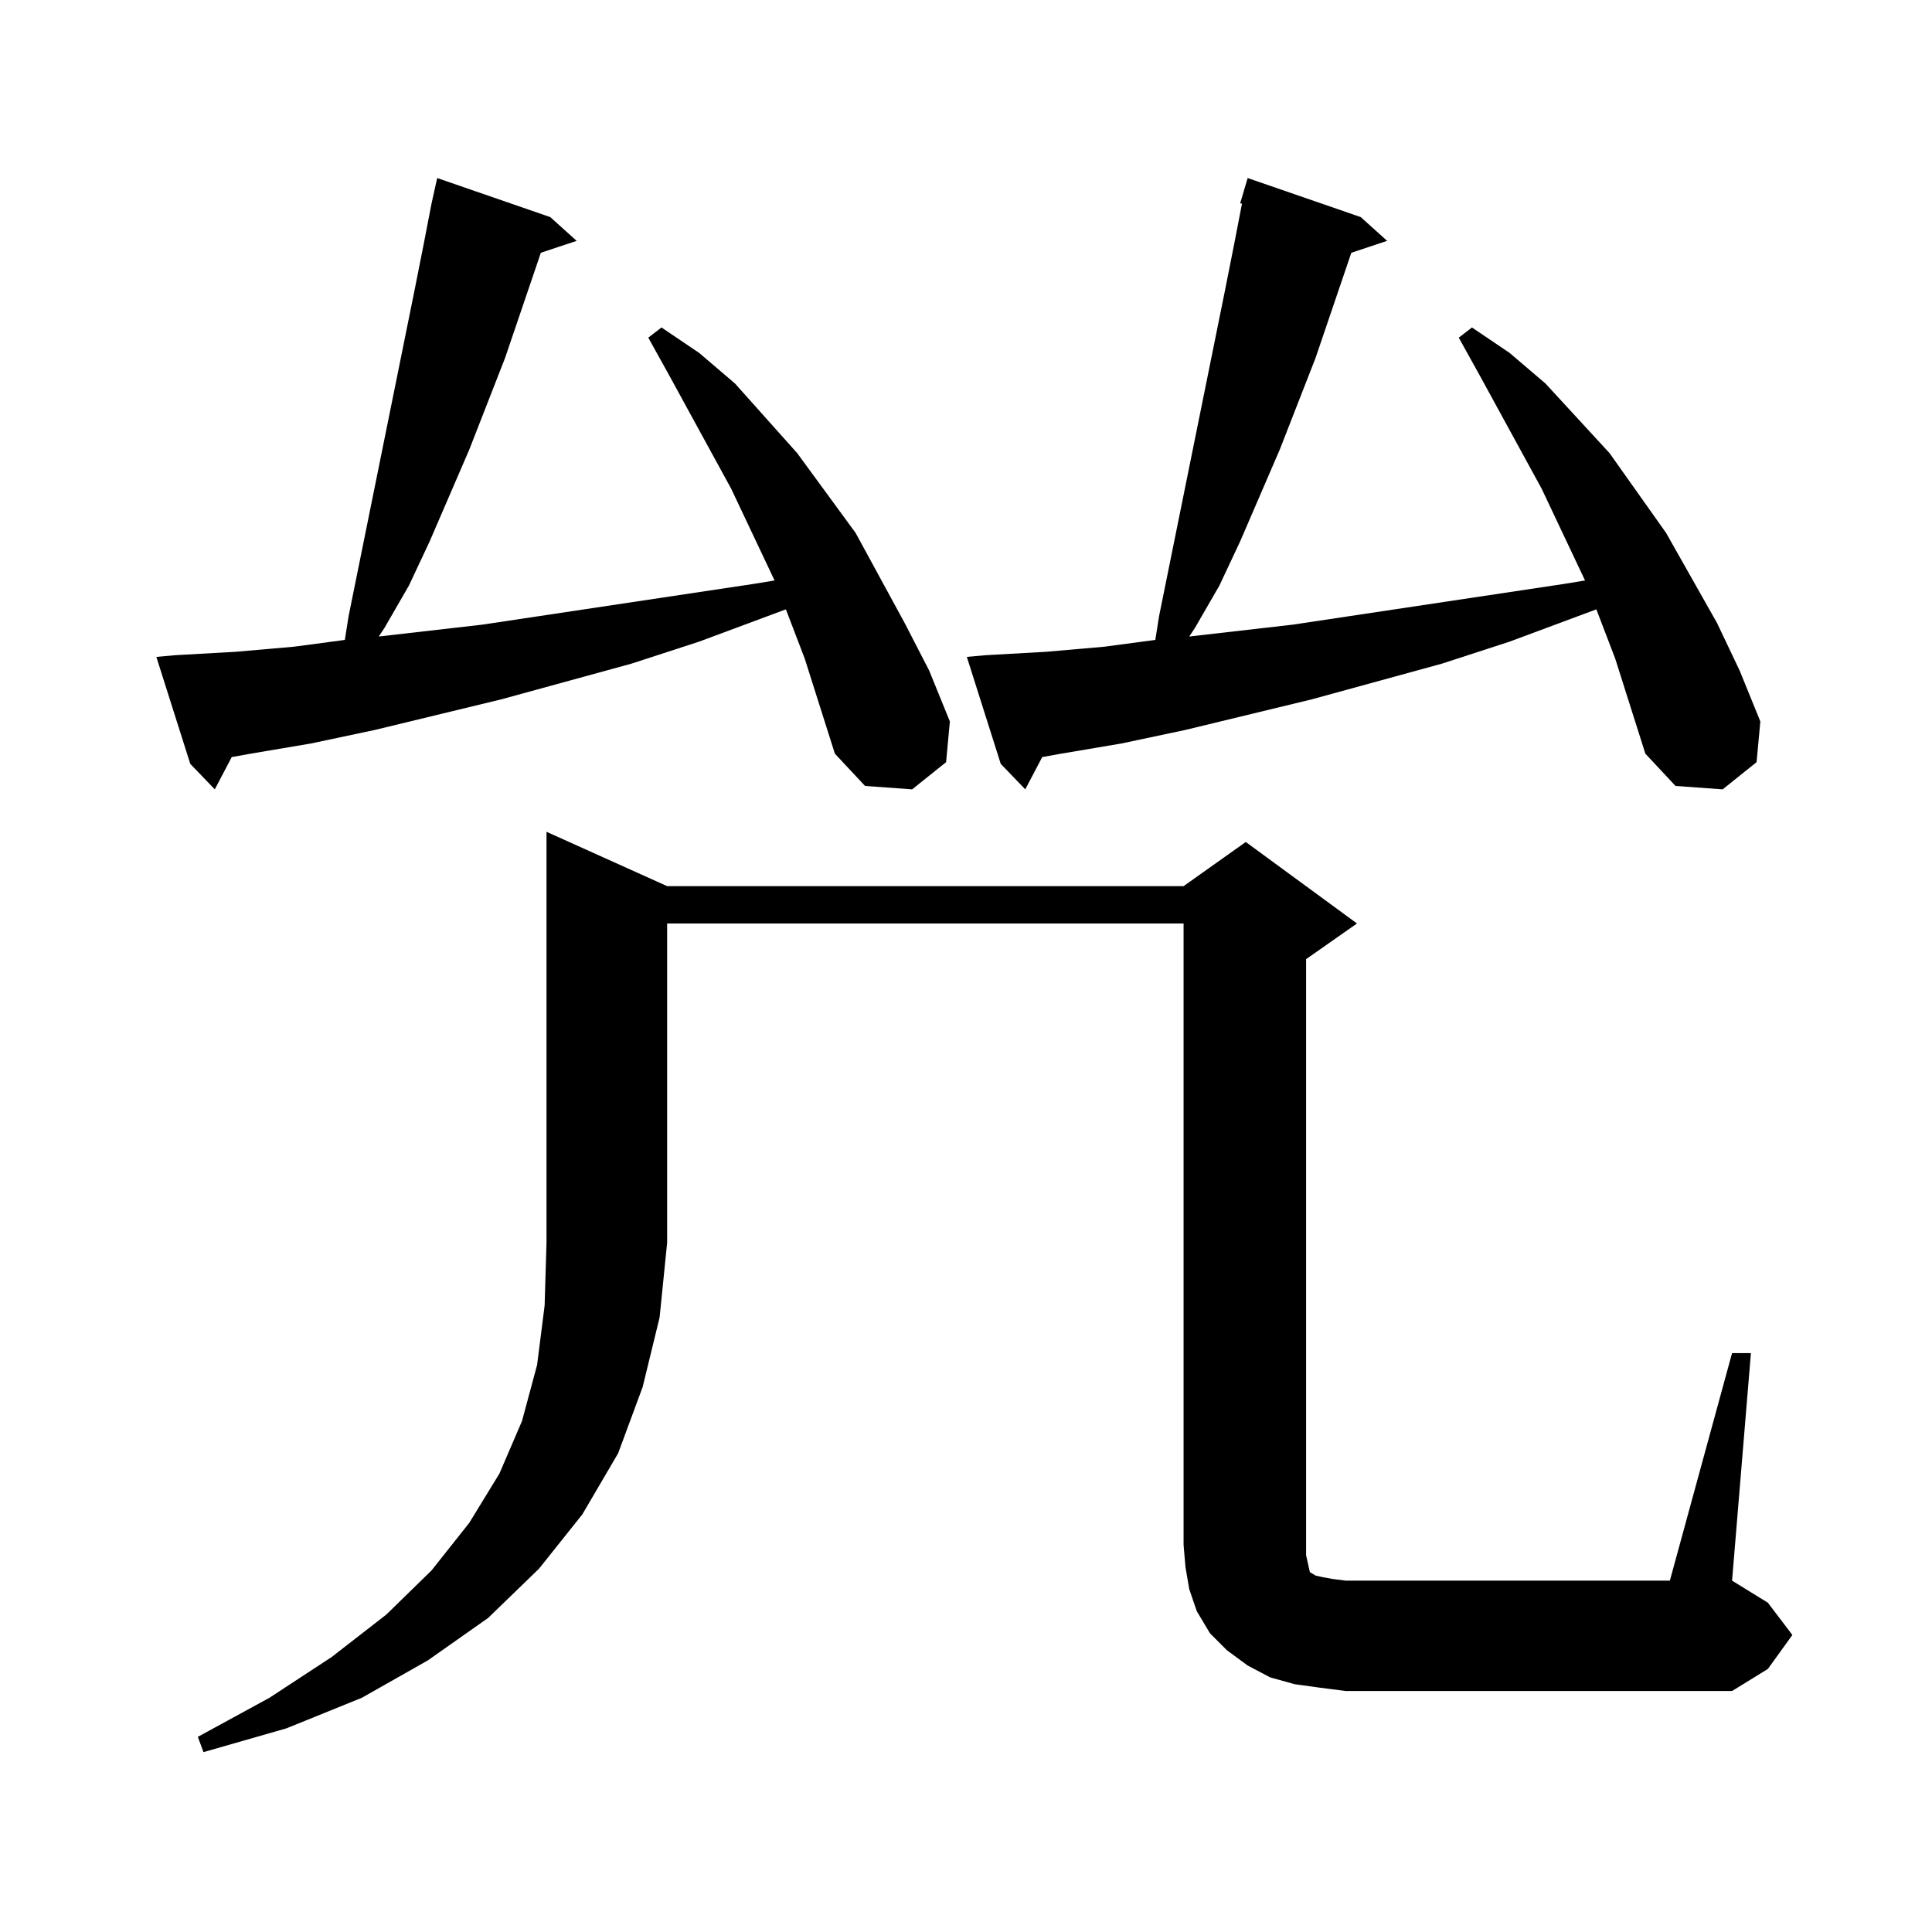 <?xml version="1.0" encoding="utf-8"?>
<!-- Generator: Adobe Illustrator 16.0.0, SVG Export Plug-In . SVG Version: 6.00 Build 0)  -->
<!DOCTYPE svg PUBLIC "-//W3C//DTD SVG 1.1//EN" "http://www.w3.org/Graphics/SVG/1.1/DTD/svg11.dtd">
<svg version="1.1" id="图层_1" xmlns="http://www.w3.org/2000/svg" xmlns:xlink="http://www.w3.org/1999/xlink" x="0px" y="0px"
	 width="1000px" height="1000px" viewBox="0 0 1000 1000" enable-background="new 0 0 1000 1000" xml:space="preserve">
<path d="M416.526,340.887l-9.756-25.488l-44.877,16.699l-35.121,11.426l-67.315,18.457l-65.364,15.82l-33.17,7.031l-31.219,5.273
	l-9.756,1.758l-8.78,16.699l-12.683-13.184l-17.561-55.371l9.756-0.879l31.219-1.758l30.243-2.637l26.341-3.516l1.951-12.305
	l34.146-168.75l4.878-24.609l3.902-20.215l2.927-13.184l58.535,20.215l13.658,12.305l-18.536,6.152l-18.536,54.492l-18.536,47.461
	l-20.487,47.461l-10.731,22.852l-12.683,21.973l-2.927,4.395l53.657-6.152l140.484-21.094l10.731-1.758l-22.438-47.461
	l-32.194-58.887l-10.731-19.336l6.829-5.273l19.512,13.184l18.536,15.82l32.194,36.035l30.243,41.309l25.365,46.582l12.683,24.609
	l10.731,26.367l-1.951,21.094l-17.561,14.063l-24.39-1.758l-15.609-16.699L416.526,340.887z M345.309,458.66h267.311l32.194-22.852
	l57.56,42.188l-26.341,18.457v308.496l0.976,4.395l0.976,4.395l2.927,1.758l3.902,0.879l4.878,0.879l6.829,0.879H864.32
	l32.194-117.773h9.756l-9.756,117.773l18.536,11.426l12.683,16.699l-12.683,17.578l-18.536,11.426H696.52l-13.658-1.758
	l-12.683-1.758l-12.683-3.516l-11.707-6.152l-10.731-7.91l-8.78-8.789l-6.829-11.426l-3.902-11.426l-1.951-11.426l-0.976-11.426
	v-321.68H345.309V643.23l-3.902,38.672l-8.78,36.035l-12.683,34.277l-18.536,31.641l-22.438,28.125l-26.341,25.488l-31.219,21.973
	l-34.146,19.336l-39.023,15.82l-42.926,12.305l-2.927-7.91l37.072-20.215l32.194-21.094l28.292-21.973l23.414-22.852l19.512-24.609
	l15.609-25.488l11.707-27.246l7.805-29.004l3.902-30.762l0.976-32.52V430.535L345.309,458.66z M836.028,340.887l-9.756-25.488
	l-44.877,16.699l-35.121,11.426l-67.315,18.457l-65.364,15.82l-33.17,7.031l-31.219,5.273l-9.756,1.758l-8.78,16.699l-12.683-13.184
	l-17.561-55.371l9.756-0.879l31.219-1.758l30.243-2.637l26.341-3.516l1.951-12.305l34.146-168.75l4.878-24.609l3.902-20.215h-0.976
	l3.902-13.184l58.535,20.215l13.658,12.305l-18.536,6.152L680.91,185.32l-18.536,47.461l-20.487,47.461l-10.731,22.852
	l-12.683,21.973l-2.927,4.395l53.657-6.152l140.484-21.094l10.731-1.758l-22.438-47.461l-32.194-58.887l-10.731-19.336l6.829-5.273
	l19.512,13.184l18.536,15.82l33.17,36.035l29.268,41.309l26.341,46.582l11.707,24.609l10.731,26.367l-1.951,21.094l-17.561,14.063
	l-24.39-1.758l-15.609-16.699L836.028,340.887z"/>
</svg>
